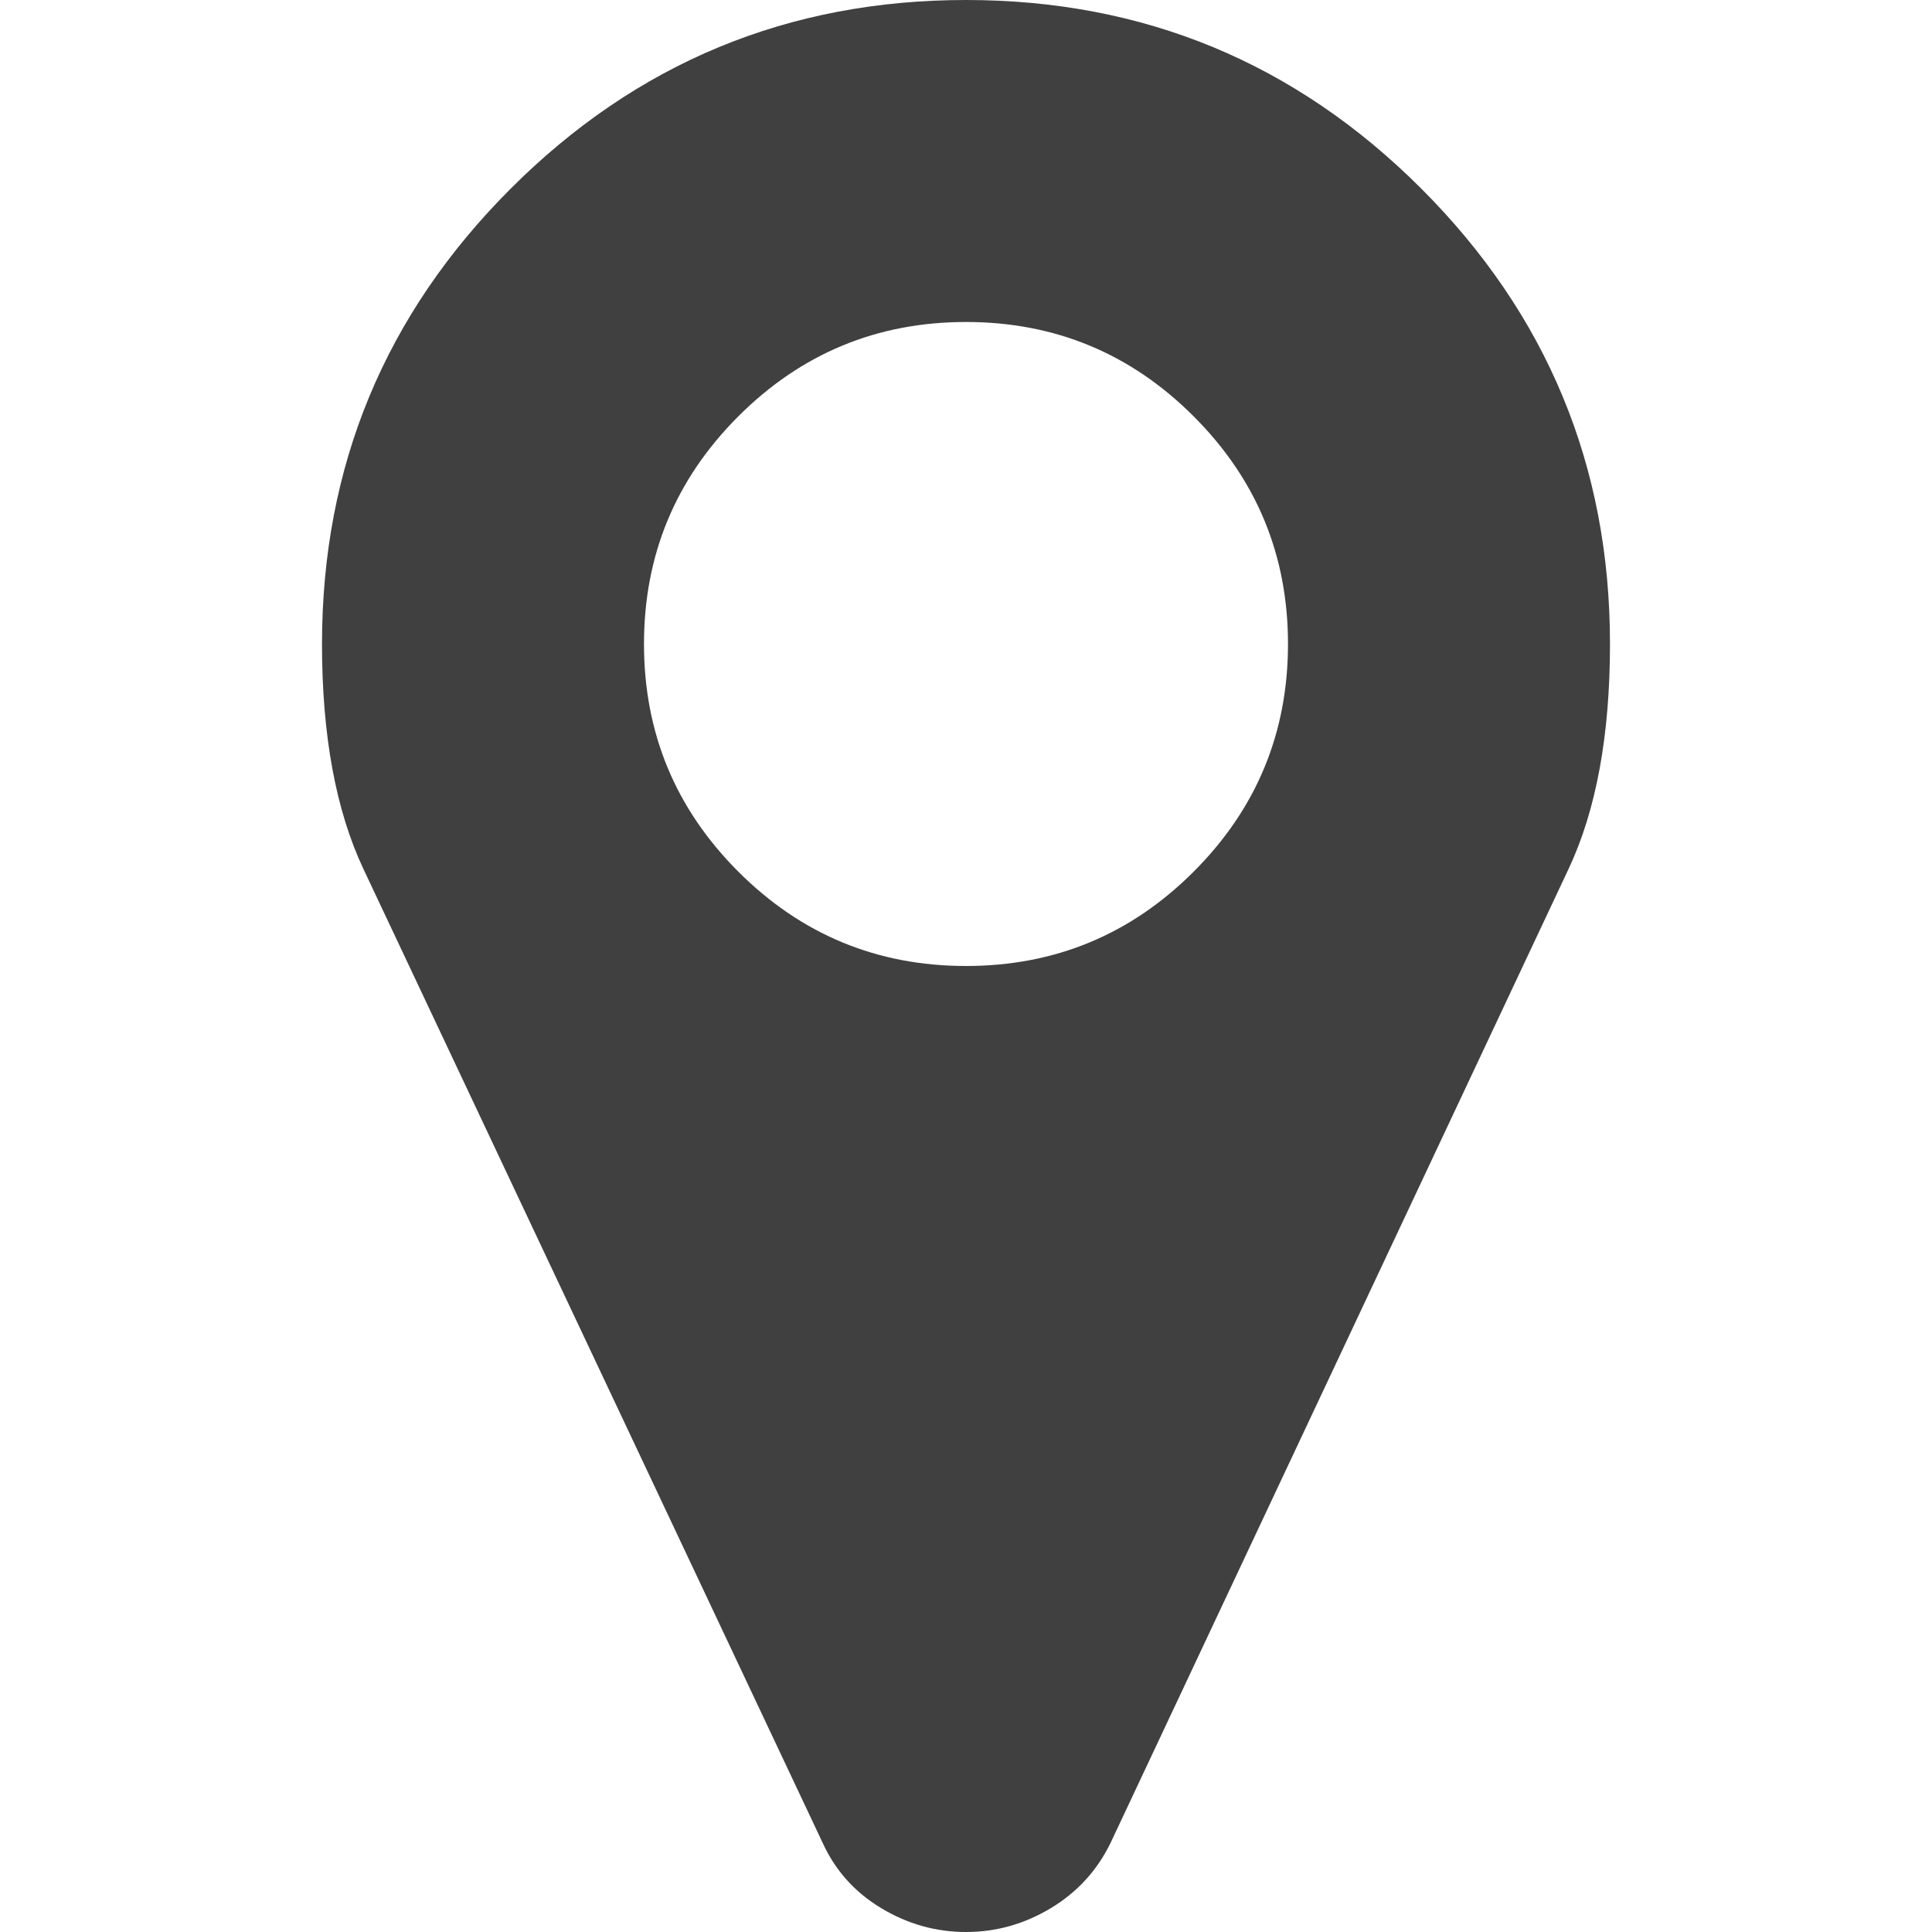 <svg xmlns="http://www.w3.org/2000/svg" width="512" height="512" viewBox="0 0 438.536 438.536"><path d="M322.621 42.825C294.073 14.272 259.619 0 219.268 0c-40.353 0-74.803 14.275-103.353 42.825-28.549 28.549-42.825 63-42.825 103.353 0 20.749 3.14 37.782 9.419 51.106l104.21 220.986c2.856 6.276 7.283 11.225 13.278 14.838 5.996 3.617 12.419 5.428 19.273 5.428 6.852 0 13.278-1.811 19.273-5.428 5.996-3.613 10.513-8.562 13.559-14.838L356.02 197.284c6.282-13.324 9.424-30.358 9.424-51.106.005-40.353-14.268-74.8-42.823-103.353zm-51.679 155.03c-14.273 14.272-31.497 21.411-51.674 21.411s-37.401-7.139-51.678-21.411c-14.275-14.277-21.414-31.501-21.414-51.678 0-20.175 7.139-37.402 21.414-51.675 14.277-14.275 31.504-21.414 51.678-21.414 20.177 0 37.401 7.139 51.674 21.414 14.274 14.272 21.413 31.5 21.413 51.675 0 20.175-7.138 37.398-21.413 51.678z" fill="#404040"/></svg>
